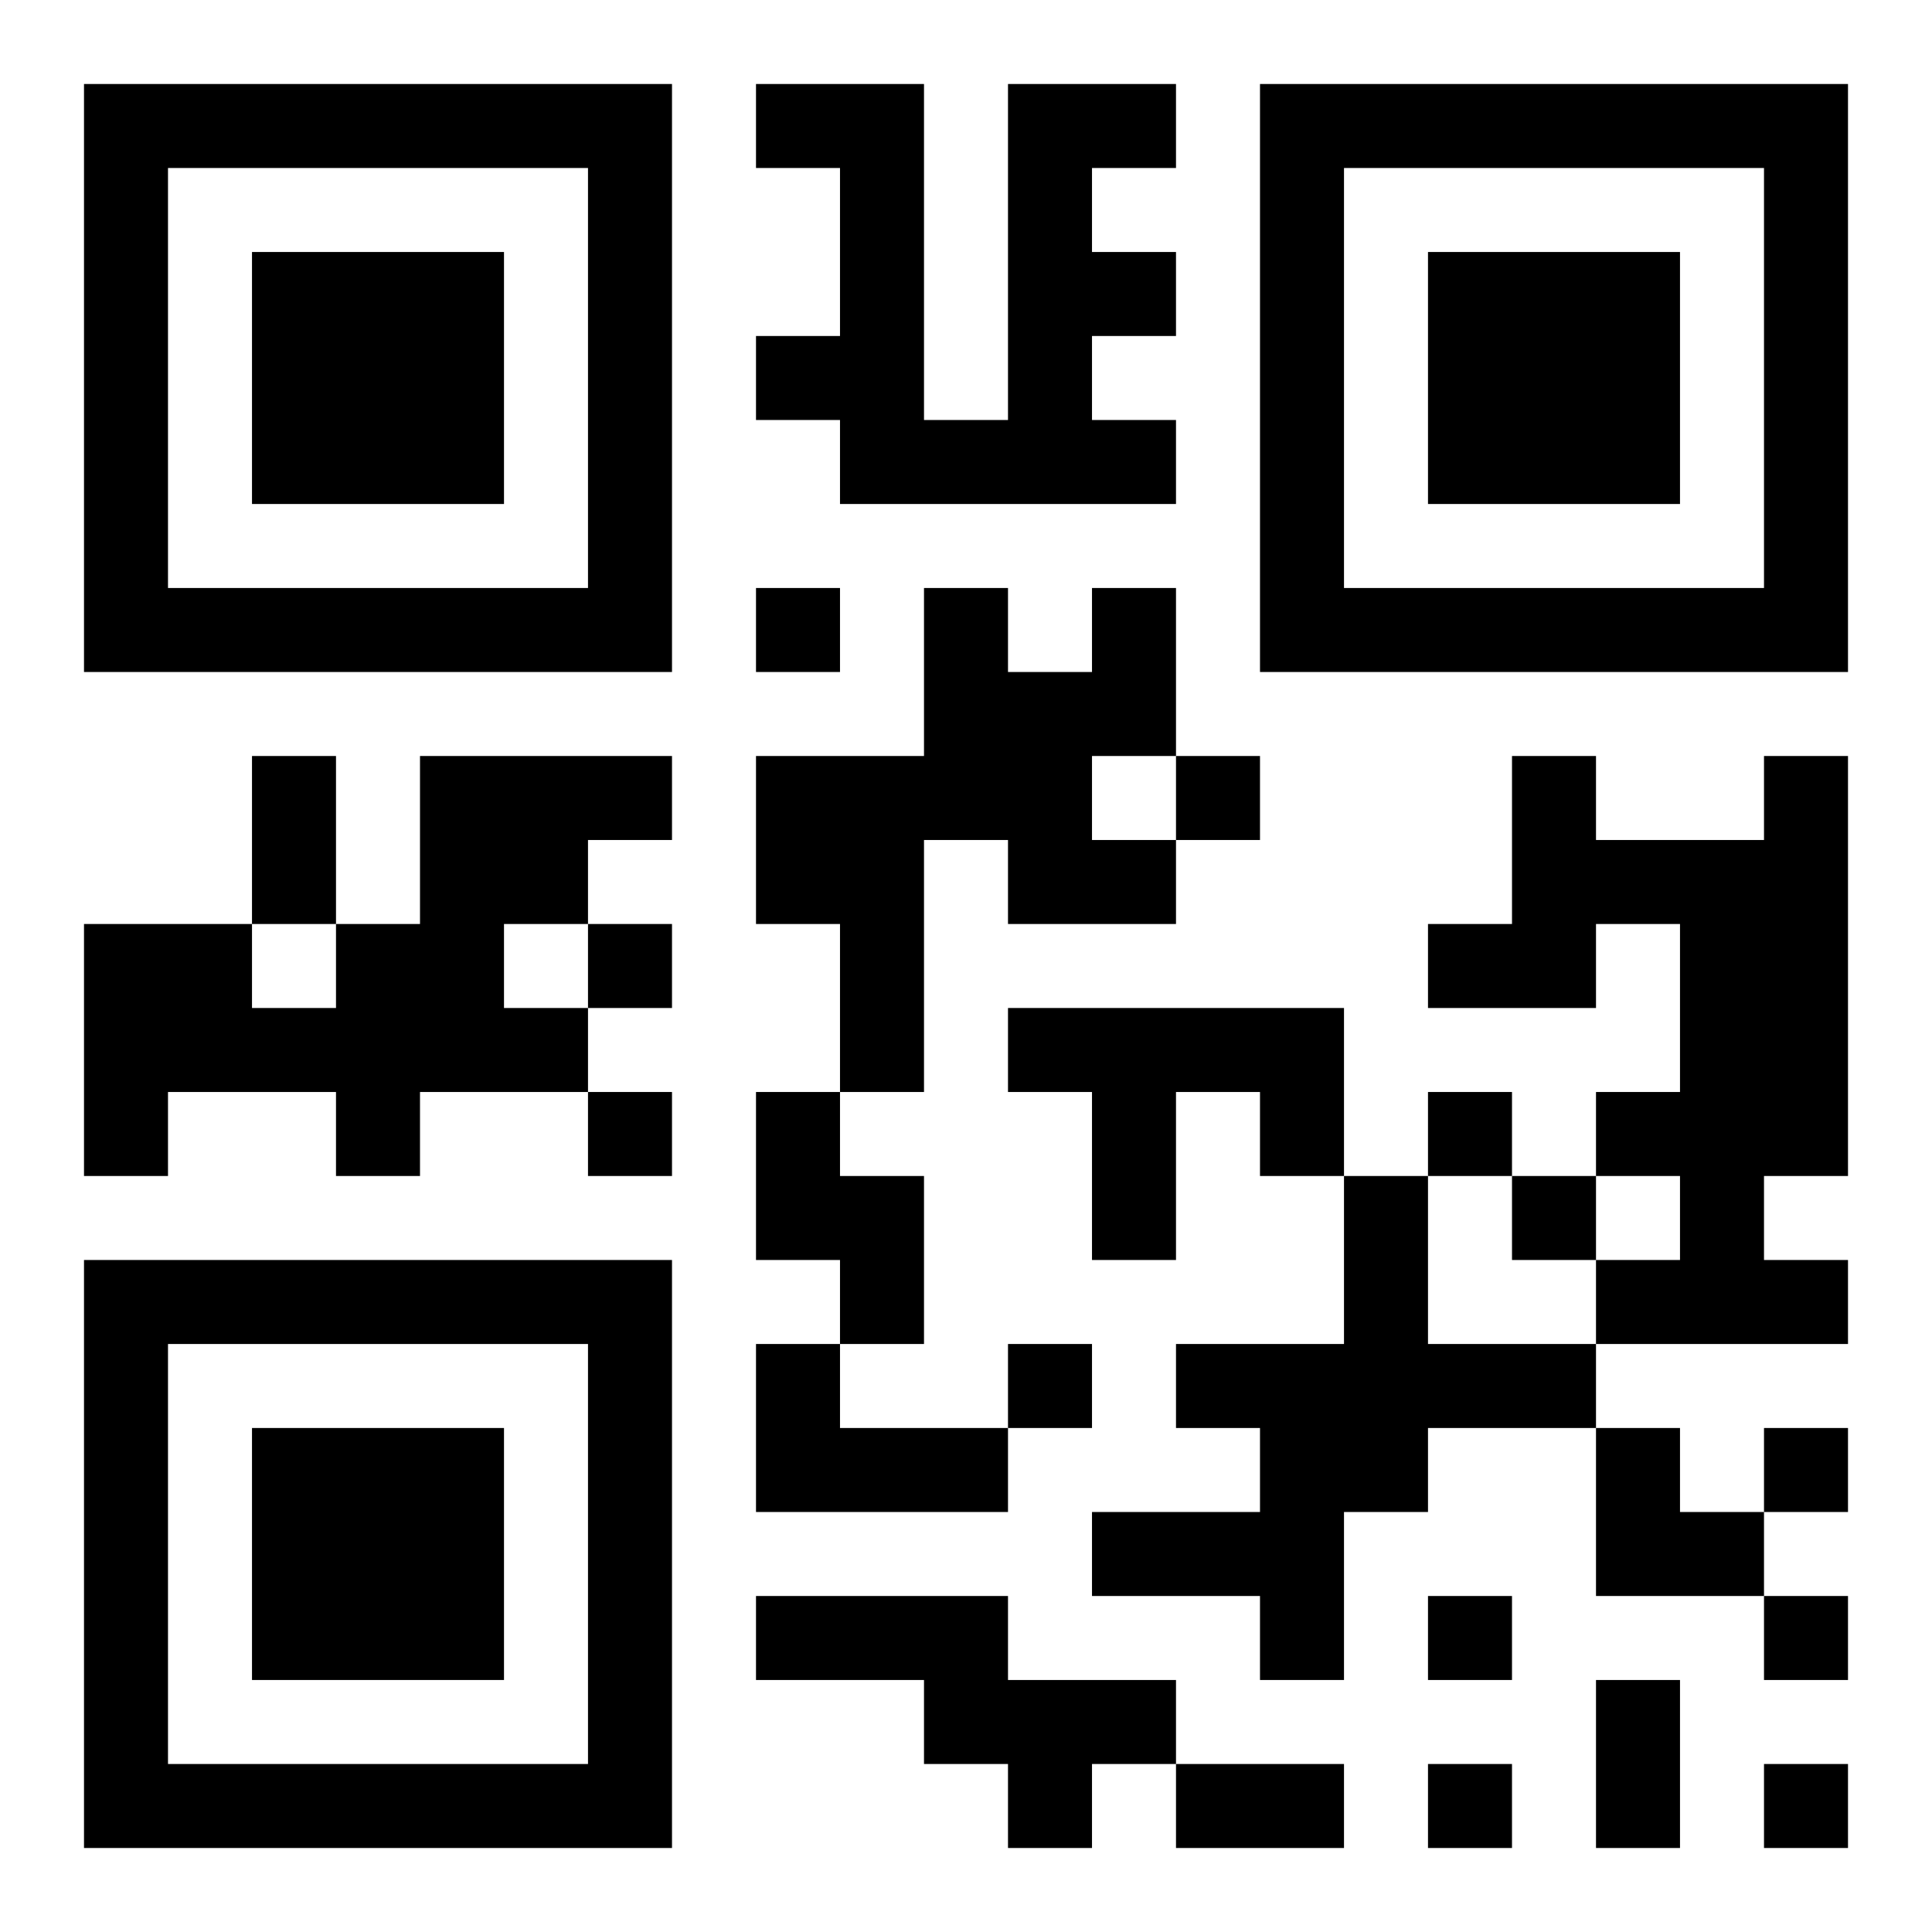 <?xml version="1.0" encoding="UTF-8"?>
<!DOCTYPE svg PUBLIC "-//W3C//DTD SVG 1.1//EN" "http://www.w3.org/Graphics/SVG/1.1/DTD/svg11.dtd">
<svg xmlns="http://www.w3.org/2000/svg" version="1.1" viewBox="0 0 23 23" stroke="none">
	<rect width="100%" height="100%" fill="#ffffff"/>
	<path d="M1,1h7v1h-7z M9,1h2v1h-2z M12,1h1v5h-1z M13,1h1v1h-1z M15,1h7v1h-7z M1,2h1v6h-1z M7,2h1v6h-1z M10,2h1v4h-1z M15,2h1v6h-1z M21,2h1v6h-1z M3,3h3v3h-3z M13,3h1v1h-1z M17,3h3v3h-3z M9,4h1v1h-1z M11,5h1v1h-1z M13,5h1v1h-1z M2,7h5v1h-5z M9,7h1v1h-1z M11,7h1v3h-1z M13,7h1v2h-1z M16,7h5v1h-5z M12,8h1v3h-1z M3,9h1v2h-1z M5,9h2v2h-2z M7,9h1v1h-1z M9,9h2v2h-2z M14,9h1v1h-1z M18,9h1v3h-1z M21,9h1v5h-1z M13,10h1v1h-1z M19,10h2v1h-2z M1,11h2v2h-2z M4,11h2v2h-2z M7,11h1v1h-1z M10,11h1v2h-1z M17,11h1v1h-1z M20,11h1v5h-1z M3,12h1v1h-1z M6,12h1v1h-1z M12,12h4v1h-4z M1,13h1v1h-1z M4,13h1v1h-1z M7,13h1v1h-1z M9,13h1v2h-1z M13,13h1v2h-1z M15,13h1v1h-1z M17,13h1v1h-1z M19,13h1v1h-1z M10,14h1v2h-1z M16,14h1v4h-1z M18,14h1v1h-1z M1,15h7v1h-7z M19,15h1v1h-1z M21,15h1v1h-1z M1,16h1v6h-1z M7,16h1v6h-1z M9,16h1v2h-1z M12,16h1v1h-1z M14,16h2v1h-2z M17,16h2v1h-2z M3,17h3v3h-3z M10,17h2v1h-2z M15,17h1v3h-1z M19,17h1v2h-1z M21,17h1v1h-1z M13,18h2v1h-2z M20,18h1v1h-1z M9,19h3v1h-3z M17,19h1v1h-1z M21,19h1v1h-1z M11,20h3v1h-3z M19,20h1v2h-1z M2,21h5v1h-5z M12,21h1v1h-1z M14,21h2v1h-2z M17,21h1v1h-1z M21,21h1v1h-1z" fill="#000000"/>
</svg>
